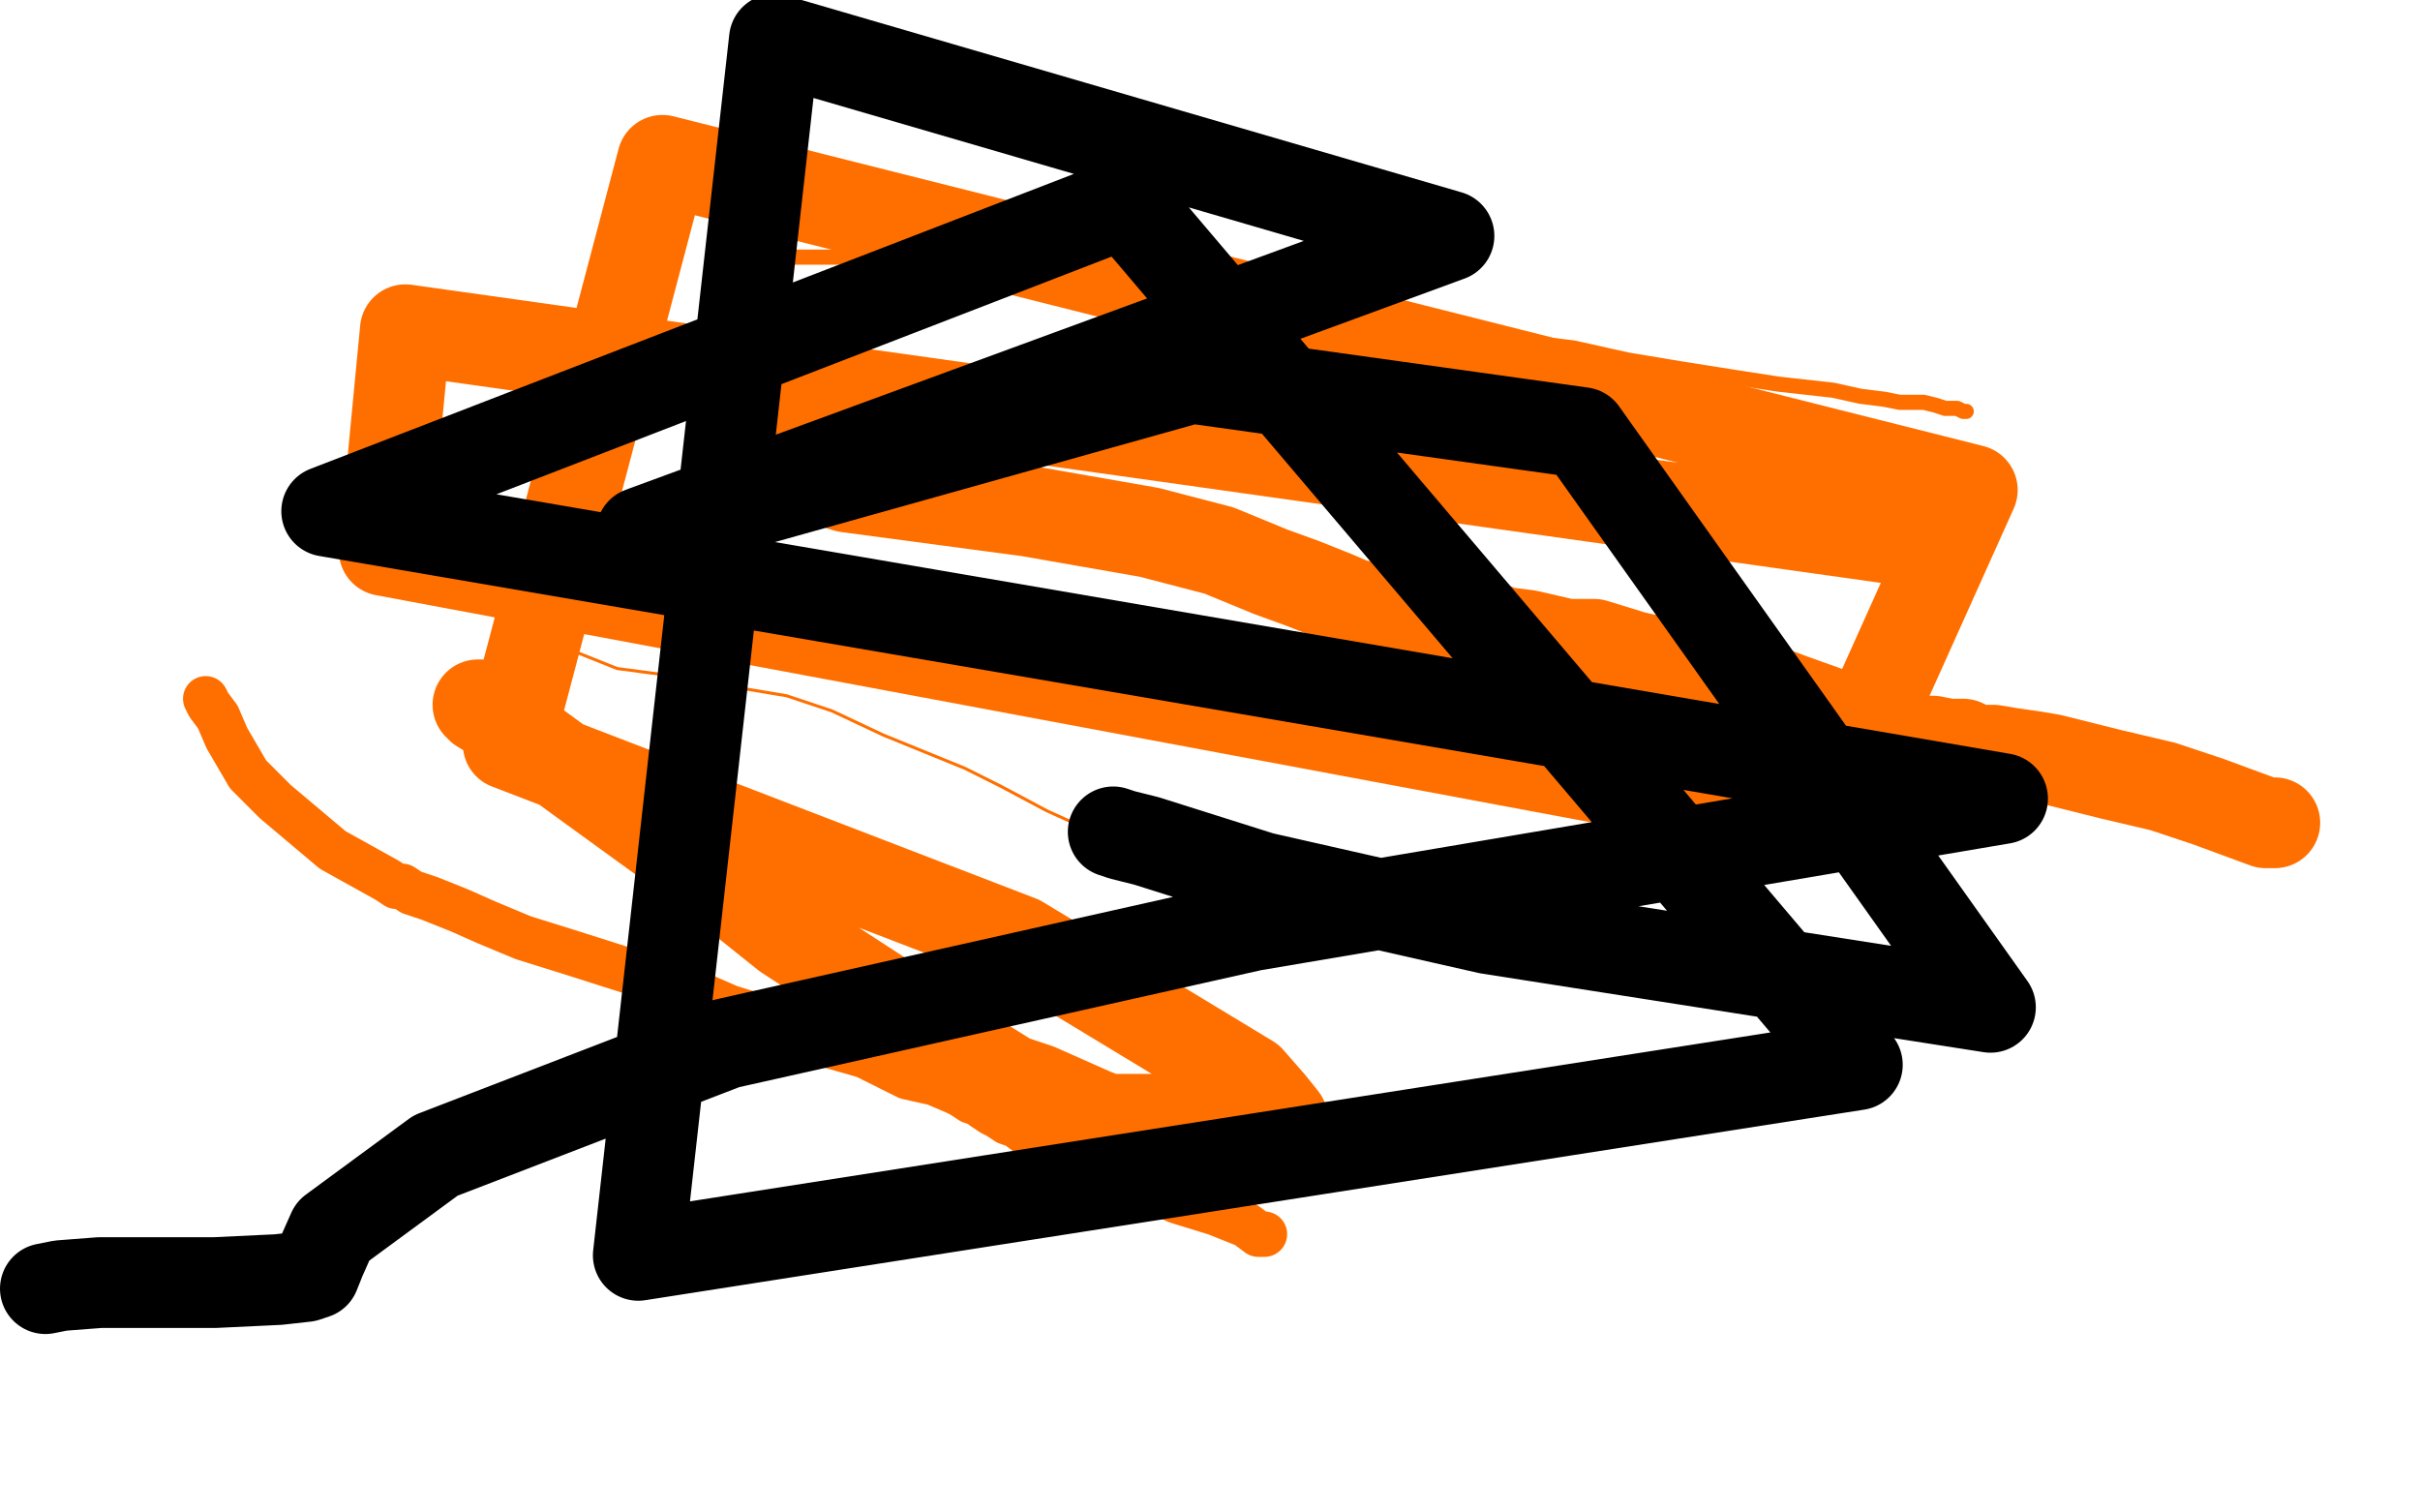 <?xml version="1.0" standalone="no"?>
<!DOCTYPE svg PUBLIC "-//W3C//DTD SVG 1.1//EN"
"http://www.w3.org/Graphics/SVG/1.1/DTD/svg11.dtd">

<svg width="800" height="500" version="1.1" xmlns="http://www.w3.org/2000/svg" xmlns:xlink="http://www.w3.org/1999/xlink" style="stroke-antialiasing: false"><desc>This SVG has been created on https://colorillo.com/</desc><rect x='0' y='0' width='800' height='500' style='fill: rgb(255,255,255); stroke-width:0' /><polyline points="117,133 118,133 118,133 120,133 120,133 121,134 124,135 126,136 128,137 135,140 147,145 174,154 224,168 297,186 452,208 571,221 690,225 785,225 478,480 400,449 320,407 242,357 170,302 116,243 80,177 66,107 29,81 727,494 727,423 760,285 772,135 699,13 696,37 695,54 695,69 695,88 694,96 692,101" style="fill: none; stroke: #ffffff; stroke-width: 30; stroke-linejoin: round; stroke-linecap: round; stroke-antialiasing: false; stroke-antialias: 0; opacity: 1.0"/>
<polyline points="692,101 692,103" style="fill: none; stroke: #ffffff; stroke-width: 30; stroke-linejoin: round; stroke-linecap: round; stroke-antialiasing: false; stroke-antialias: 0; opacity: 1.0"/>
<polyline points="603,173 600,174 600,174 598,177 598,177 591,181 591,181 584,185 584,185 574,187 574,187 559,190 559,190 532,194 516,196 506,196 501,196 500,196 499,196 498,196 497,197 496,197 494,197 491,197 486,197 480,197 472,197 466,196" style="fill: none; stroke: #ffffff; stroke-width: 30; stroke-linejoin: round; stroke-linecap: round; stroke-antialiasing: false; stroke-antialias: 0; opacity: 1.0"/>
<polyline points="136,157 138,158 138,158 156,165 156,165 180,175 180,175 204,186 204,186 233,193 233,193 279,207 279,207 348,220 395,227 440,235 479,242 497,246 513,251 524,254 527,255 529,255 540,255 556,255 572,255 588,255 600,255 614,255 624,255 632,255 644,257 654,259 660,260 672,261 682,261 698,261 717,263 734,264 748,264 756,265 758,265 753,267 739,268 560,278 315,278 241,135 463,115 50,115 146,127 624,117" style="fill: none; stroke: #00a3d9; stroke-width: 1; stroke-linejoin: round; stroke-linecap: round; stroke-antialiasing: false; stroke-antialias: 0; opacity: 1.0"/>
<polyline points="264,309 266,309 266,309 268,309 268,309 272,310 272,310 283,313 283,313 307,320 307,320 317,322 317,322 349,332 349,332 389,338 422,342 451,344 465,343 480,339 493,336 504,333 511,330 513,330 514,329 504,328 483,321 345,311 144,291 368,273 687,329 739,314 624,282 512,253 463,240 456,237 461,236 471,236 487,236 504,236 524,238 543,244 556,248 568,251 580,254 592,257 602,260 610,262 612,263 613,263 619,263 628,265 650,271 686,277 729,289 738,292 739,292 740,292" style="fill: none; stroke: #ffffff; stroke-width: 30; stroke-linejoin: round; stroke-linecap: round; stroke-antialiasing: false; stroke-antialias: 0; opacity: 1.0"/>
<polyline points="733,254 733,255 733,255 734,256 734,256 739,256 752,256 788,256 792,258 738,258 684,258 640,257 596,253 550,251 502,251 448,251 393,251 366,249 363,249 362,249 375,242 410,235 450,231 477,231 495,231 508,234 516,237 525,241 544,247 575,253 623,259 678,269 733,281 744,285 746,285 745,285 741,285 727,287 697,288 647,289 556,295 509,297 476,297 457,299 452,300 451,300 450,299 449,298 436,293 412,290 370,284 356,280 352,277 351,276 351,274 351,272 362,270 393,268 465,268 549,268 625,268 647,268" style="fill: none; stroke: #ffffff; stroke-width: 30; stroke-linejoin: round; stroke-linecap: round; stroke-antialiasing: false; stroke-antialias: 0; opacity: 1.0"/>
<polyline points="663,268 662,268 662,268 661,268 661,268 660,268 660,268 653,268 653,268 652,268 652,268" style="fill: none; stroke: #ffffff; stroke-width: 30; stroke-linejoin: round; stroke-linecap: round; stroke-antialiasing: false; stroke-antialias: 0; opacity: 1.0"/>
<polyline points="650,268 648,268 640,268 612,268 540,268 434,261 324,248 239,236 187,229 163,225 162,224 164,223 172,221 199,219 265,217 365,213 486,210" style="fill: none; stroke: #ffffff; stroke-width: 30; stroke-linejoin: round; stroke-linecap: round; stroke-antialiasing: false; stroke-antialias: 0; opacity: 1.0"/>
<polyline points="440,106 442,107 442,107 449,113 449,113 464,121 464,121 495,133 495,133 533,141 533,141 562,145 562,145 578,147 578,147 583,148 584,148 585,145 587,144 588,143 588,142 590,141 595,139 603,137 608,133 612,132 614,131 617,129 620,127 623,125 628,121 632,119 637,115 639,114 640,114 641,114 640,114 636,114 632,114 628,114 625,115 622,116 618,117 612,120 611,120 600,120 584,120 568,120 552,121 545,121 532,121 520,121 497,121 472,121 439,121 416,121 402,121 386,121 369,121 367,121 360,121 355,121 348,122 342,122 336,122 330,122 327,122 324,121 320,120 317,120 312,120 298,121 288,123 278,124 258,124 245,125 233,125 227,125 221,125 216,126 212,127 211,127 210,127 207,127 200,127 194,127 185,128 178,128 172,129 158,130 137,133 84,133 6,133 19,122 116,122 255,122 464,122 576,122 634,125 638,125 637,125 636,125 634,125 629,125 609,125 597,125 528,123 477,123 417,118 345,114 244,109 151,106 72,98 32,93 10,89 8,89 10,89 24,91 54,95 68,98 69,98 69,99 68,101 55,112 16,127 183,321 356,335 549,342 709,342" style="fill: none; stroke: #ffffff; stroke-width: 30; stroke-linejoin: round; stroke-linecap: round; stroke-antialiasing: false; stroke-antialias: 0; opacity: 1.0"/>
<polyline points="8,133 9,133 9,133 10,133 10,133 9,133 9,133 9,134 11,135 13,137 16,139 24,147 32,158" style="fill: none; stroke: #ffffff; stroke-width: 30; stroke-linejoin: round; stroke-linecap: round; stroke-antialiasing: false; stroke-antialias: 0; opacity: 1.0"/>
<polyline points="71,221 76,223 76,223 93,233 93,233 125,251 125,251 165,280 165,280 216,316 216,316 252,349 252,349 272,372 272,372 280,390 285,401" style="fill: none; stroke: #ffffff; stroke-width: 30; stroke-linejoin: round; stroke-linecap: round; stroke-antialiasing: false; stroke-antialias: 0; opacity: 1.0"/>
<polyline points="180,411 194,410 194,410 219,410 219,410 242,410 242,410 262,413 262,413 268,414 268,414 272,415 272,415 274,416 279,417 303,420 367,427 472,432 585,423 700,411 779,394 782,392 772,383 752,373 724,363 698,356 675,350 654,347 635,345 608,344 546,339 442,325 327,304 223,286 118,257 108,250 108,249 108,248 108,245 108,242 110,239 116,235 135,229 153,223 158,221 161,218 161,217 162,217 166,217 169,217 171,217 174,217 178,218 191,221 212,228 220,230 220,231 222,231 236,233 264,234 329,234 431,234 522,234 568,234 577,234 575,234 544,231 495,226 439,226 412,225 392,222 376,221 353,218 316,218 274,218 234,215 216,212 212,211 212,210 213,207 249,193 320,189 385,189 431,189 491,193 581,201 676,214 776,221 722,211 588,185 426,165 264,140 136,121 42,101 27,81 116,93 213,108 315,122 393,136 400,139 399,139 394,140 357,145 256,153 218,158 204,163 201,163 197,165 192,169 184,174 178,184 176,192 176,201 178,208 181,213 181,214 182,216 183,217 186,220 199,230 224,241 259,252 284,258 293,259 293,260 293,258 292,252 292,241 292,230 292,221 301,209 324,192 378,171 423,152 438,147 439,146 437,146 431,145 398,145 333,145 268,145 207,145 159,145 128,145 103,145 63,145 44,145 30,145 20,145 12,145 1,145 4,154 61,172 150,197 310,241 496,287 660,333 779,365 787,349 768,340 746,330 724,317 709,309 694,300 671,289 633,278 599,269 560,257 519,248 450,236 406,229 370,227 351,226 339,225 333,225 331,225 326,225 318,227 309,229 304,229 305,229 306,229 308,227 316,221 328,213 347,202 349,201 348,201 346,201 334,198 314,193 299,188 274,184 257,180 249,177 246,176 246,175 247,174 248,174 249,173 252,173 254,173 257,173 262,173 265,172 266,172 267,172 270,172 271,171 271,172 271,173 269,173 266,174 257,175 239,180 224,182 216,182 205,181 204,181 204,182 203,182 202,184 199,185 195,188 180,195 168,199 157,202 152,204 149,204 148,204 148,203 148,202 148,201 148,200 148,199 148,198 148,196" style="fill: none; stroke: #ffffff; stroke-width: 30; stroke-linejoin: round; stroke-linecap: round; stroke-antialiasing: false; stroke-antialias: 0; opacity: 1.0"/>
<polyline points="164,154 157,154 157,154 150,153 150,153 147,153 147,153 147,152 147,152 154,152 154,152 157,152 158,152 158,153 158,154 158,155 157,157 146,165 125,176 102,184 88,189 87,191 87,192 87,193 88,194 90,194 97,199 128,211 170,224 225,236 286,245 347,252 390,257 405,257 407,257 404,257 394,257 382,252 368,241 343,226 331,217 315,205 301,197 280,189 231,173 167,161 103,148 43,134 37,133 39,132 47,132 55,132 57,132 59,133 59,136 59,137 59,140 59,147 61,157 67,169 76,181 84,191 89,197 99,203 110,206 130,208 134,208 144,208 148,208 148,209 149,209 150,209 152,210 153,210" style="fill: none; stroke: #ffffff; stroke-width: 30; stroke-linejoin: round; stroke-linecap: round; stroke-antialiasing: false; stroke-antialias: 0; opacity: 1.0"/>
<polyline points="244,150 280,161 280,161 340,169 340,169 380,176 380,176 403,182 403,182 420,189 420,189 431,193 431,193 441,197 441,197 448,200 456,201 464,202 472,204 479,204 483,205 488,206 492,207 497,209 505,210 518,213 527,213 540,217 558,221 576,225 592,231 606,236 616,240 624,242 628,243 631,244 633,245 639,245 644,246 649,246 653,248 659,248 665,249 672,250 678,251 686,253 698,256 715,260 730,265 749,272 752,272" style="fill: none; stroke: #ff6f00; stroke-width: 30; stroke-linejoin: round; stroke-linecap: round; stroke-antialiasing: false; stroke-antialias: 0; opacity: 1.0"/>
<polyline points="68,231 69,233 69,233 72,237 72,237 75,244 75,244 82,256 82,256 91,265 91,265 110,281 110,281 119,286 119,286 128,291 131,293 133,293 136,295 142,297 152,301 161,305 173,310 189,315 211,322 225,326 241,333 257,338 272,345 286,349 300,356 309,358 316,361 318,362 321,364 324,365 325,366 328,368 330,369 333,371 336,372 340,375 346,378 354,381 365,386 377,391 389,397 402,401 412,405 416,408 418,408" style="fill: none; stroke: #ff6f00; stroke-width: 15; stroke-linejoin: round; stroke-linecap: round; stroke-antialiasing: false; stroke-antialias: 0; opacity: 1.0"/>
<polyline points="252,85 268,85 268,85 284,85 284,85 298,85 298,85 313,85 313,85 326,85 326,85 328,85 328,85 330,85 330,85 332,86 336,87 342,88 348,89 358,91 371,93 388,95 408,98 416,100 424,101 433,102 445,104 462,106 478,109 490,110 503,113 520,115 538,119 556,122 575,125 588,127 606,129 615,131 623,132 628,133 632,133 636,133 640,134 643,135 647,135 649,136 650,136" style="fill: none; stroke: #ff6f00; stroke-width: 5; stroke-linejoin: round; stroke-linecap: round; stroke-antialiasing: false; stroke-antialias: 0; opacity: 1.0"/>
<polyline points="171,208 189,215 189,215 204,221 204,221 219,223 219,223 230,225 230,225 242,227 242,227 260,230 260,230 275,235 275,235 292,243 319,254 331,260 346,268 357,273 366,277 370,277 372,278 373,278 374,279 375,280 380,283 383,286 387,289 390,291 394,293 398,296 404,297 410,301 416,303 421,305 423,305 424,306" style="fill: none; stroke: #ff6f00; stroke-width: 1; stroke-linejoin: round; stroke-linecap: round; stroke-antialiasing: false; stroke-antialias: 0; opacity: 1.0"/>
<polyline points="158,233 159,233 159,233 159,234 159,234 164,237 164,237 190,256 190,256 230,285 230,285 260,309 260,309 300,335 300,335 315,345 326,352 334,357 343,360 352,364 361,368 366,370 369,370 370,370 372,370 384,370 416,370 423,370 424,370 420,365 413,357 337,311 168,246 219,53 652,162 603,271 127,182 134,109 625,178" style="fill: none; stroke: #ff6f00; stroke-width: 30; stroke-linejoin: round; stroke-linecap: round; stroke-antialiasing: false; stroke-antialias: 0; opacity: 1.0"/>
<polyline points="368,275 371,276 371,276 379,278 379,278 417,290 417,290 492,307 492,307 658,333 658,333 523,143 394,125 212,176 479,78 256,13 211,415 614,352 372,67 108,169 662,264 414,306 240,345 144,382 110,407 106,416 104,421 101,422 92,423 71,424 50,424 33,424 20,425 15,426" style="fill: none; stroke: #000000; stroke-width: 30; stroke-linejoin: round; stroke-linecap: round; stroke-antialiasing: false; stroke-antialias: 0; opacity: 1.0"/>
</svg>
